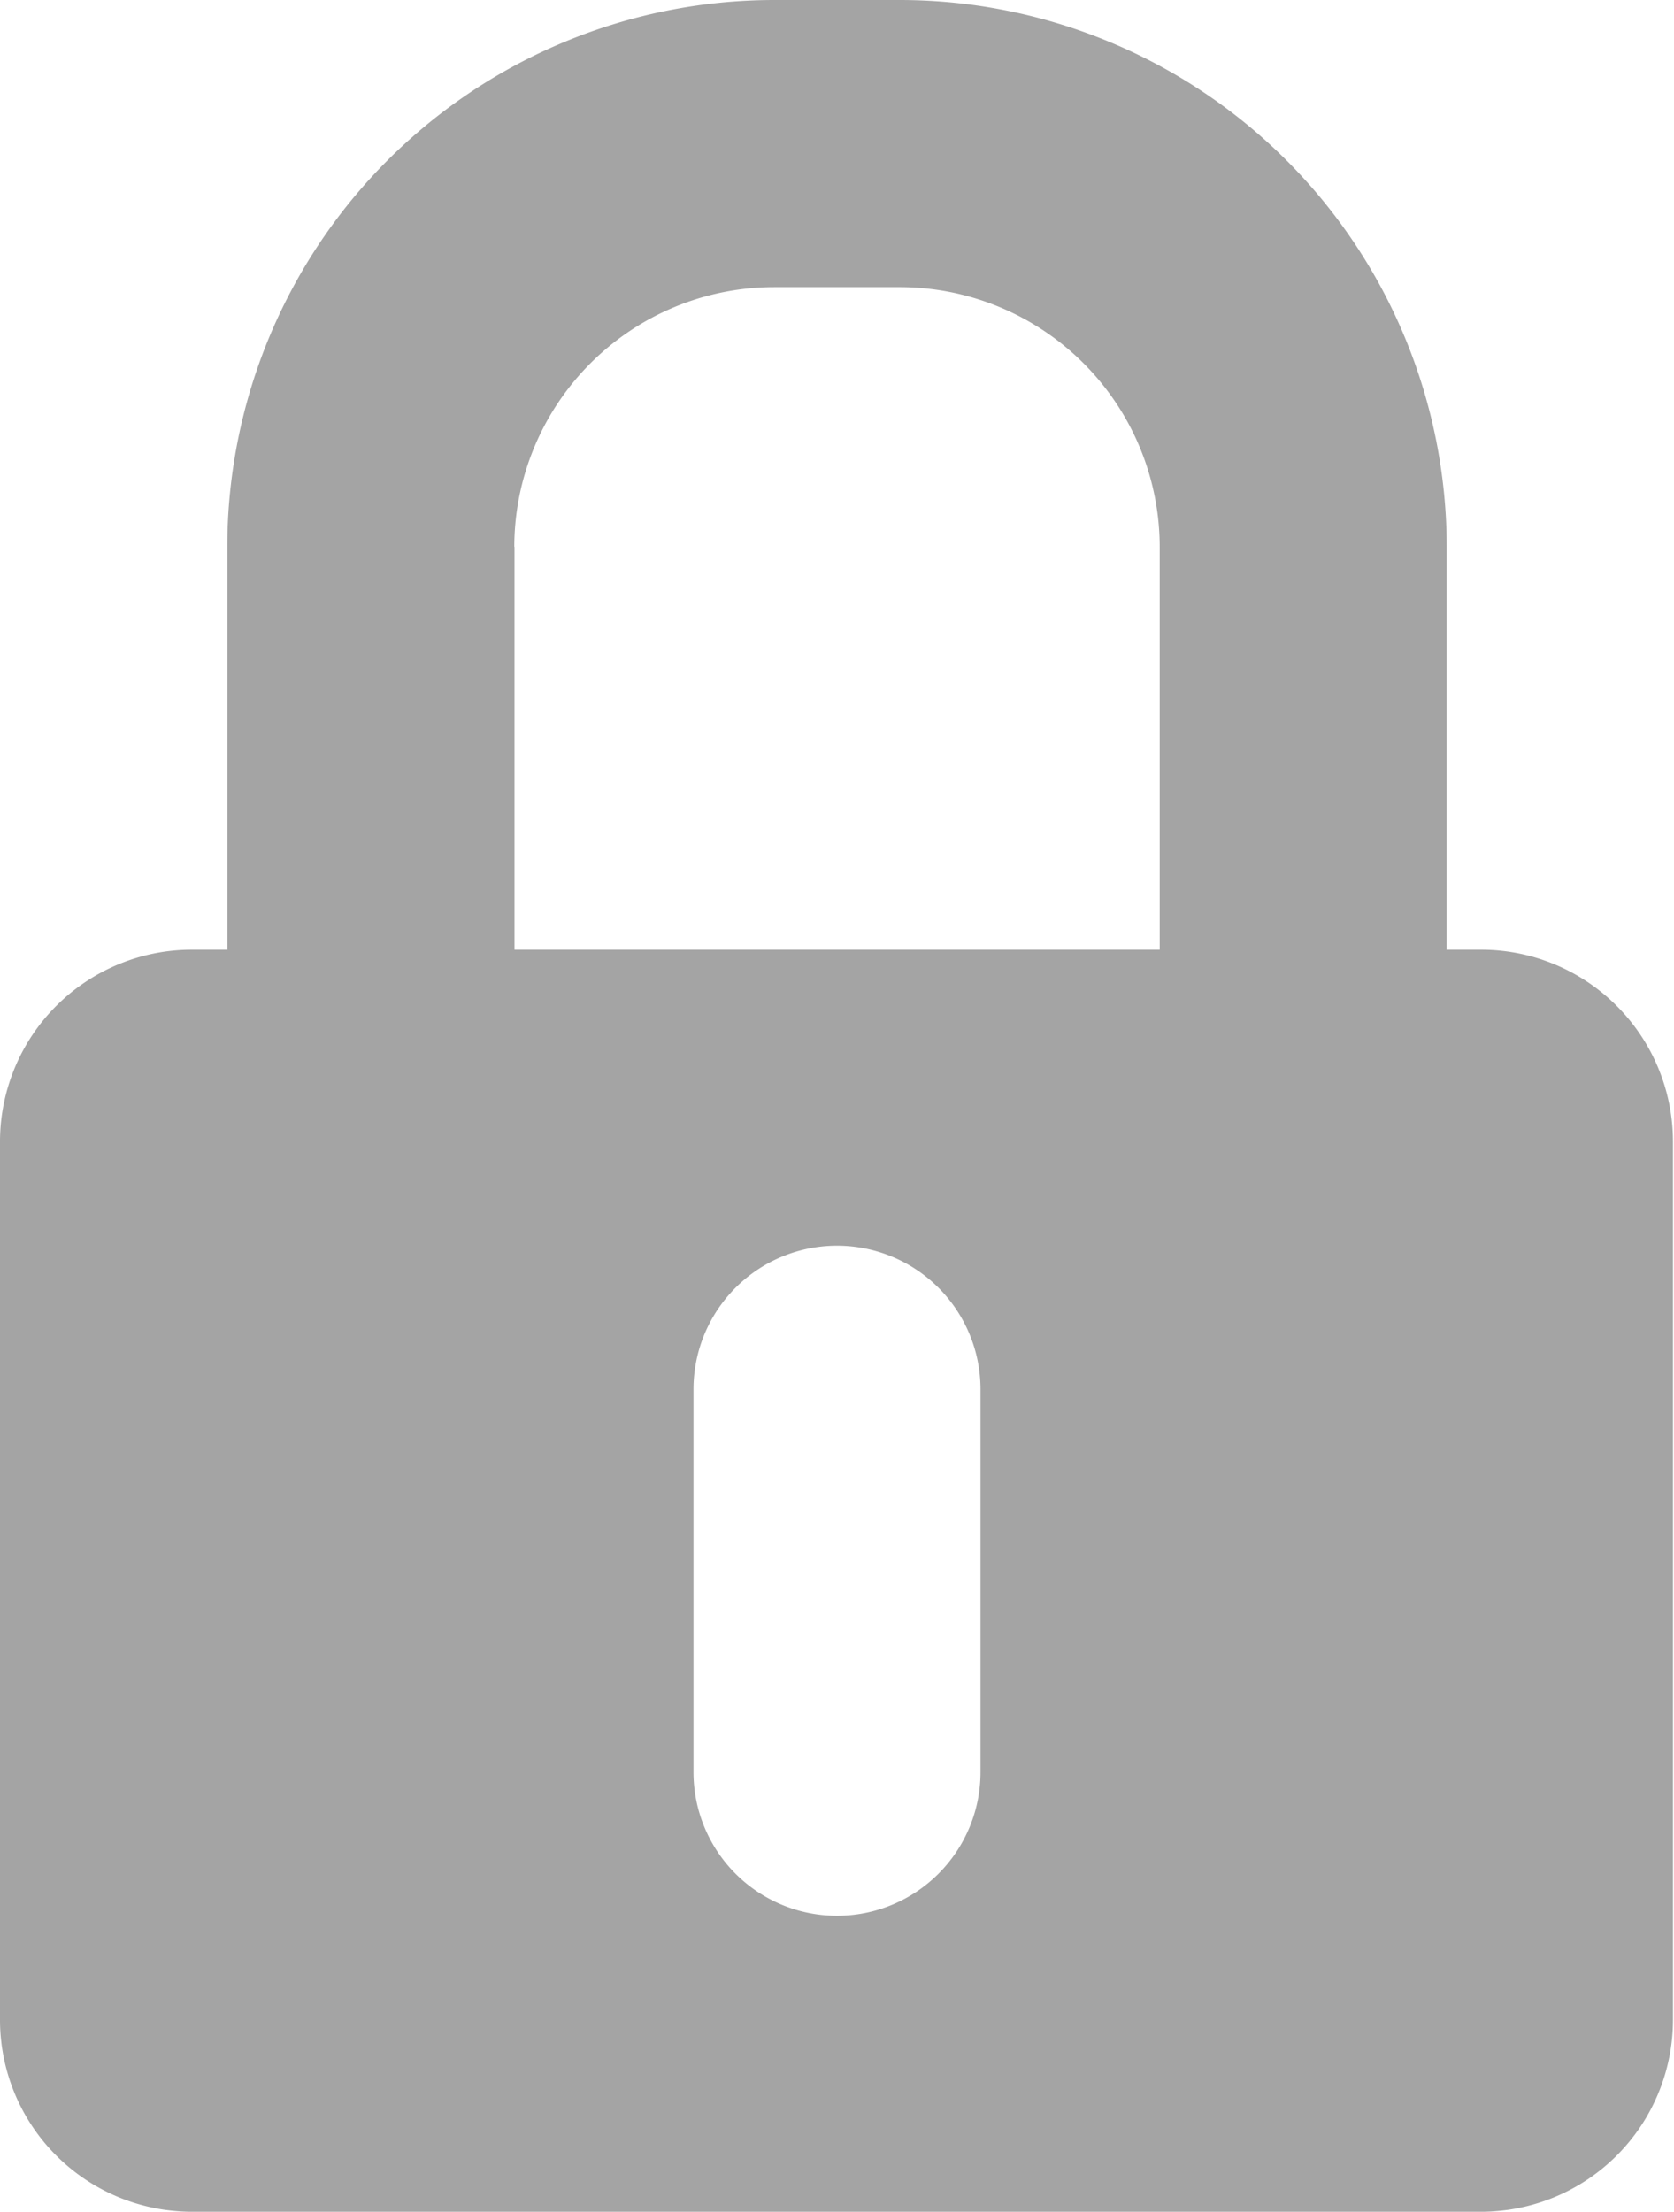 <svg xmlns="http://www.w3.org/2000/svg" width="8.043" height="10.622" viewBox="0 0 8.043 10.622">
    <g id="noun_Lock_3501907" transform="translate(-5.063 -1.554)">
        <path id="패스_651" fill="#a4a4a4" d="M12.187 6.115h-.173V4.18a2.629 2.629 0 0 0-2.628-2.626h-.6A2.629 2.629 0 0 0 6.155 4.18v1.935h-.173a.922.922 0 0 0-.919.919v4.223a.922.922 0 0 0 .919.919h6.2a.922.922 0 0 0 .919-.919V7.034a.922.922 0 0 0-.914-.919zM7.534 4.18a1.249 1.249 0 0 1 1.248-1.247h.6a1.249 1.249 0 0 1 1.253 1.247v1.935h-3.1V4.18zm2.24 5.885a.689.689 0 0 1-1.379 0V8.226a.689.689 0 0 1 1.379 0z" data-name="패스 651"/>
    </g>
</svg>
